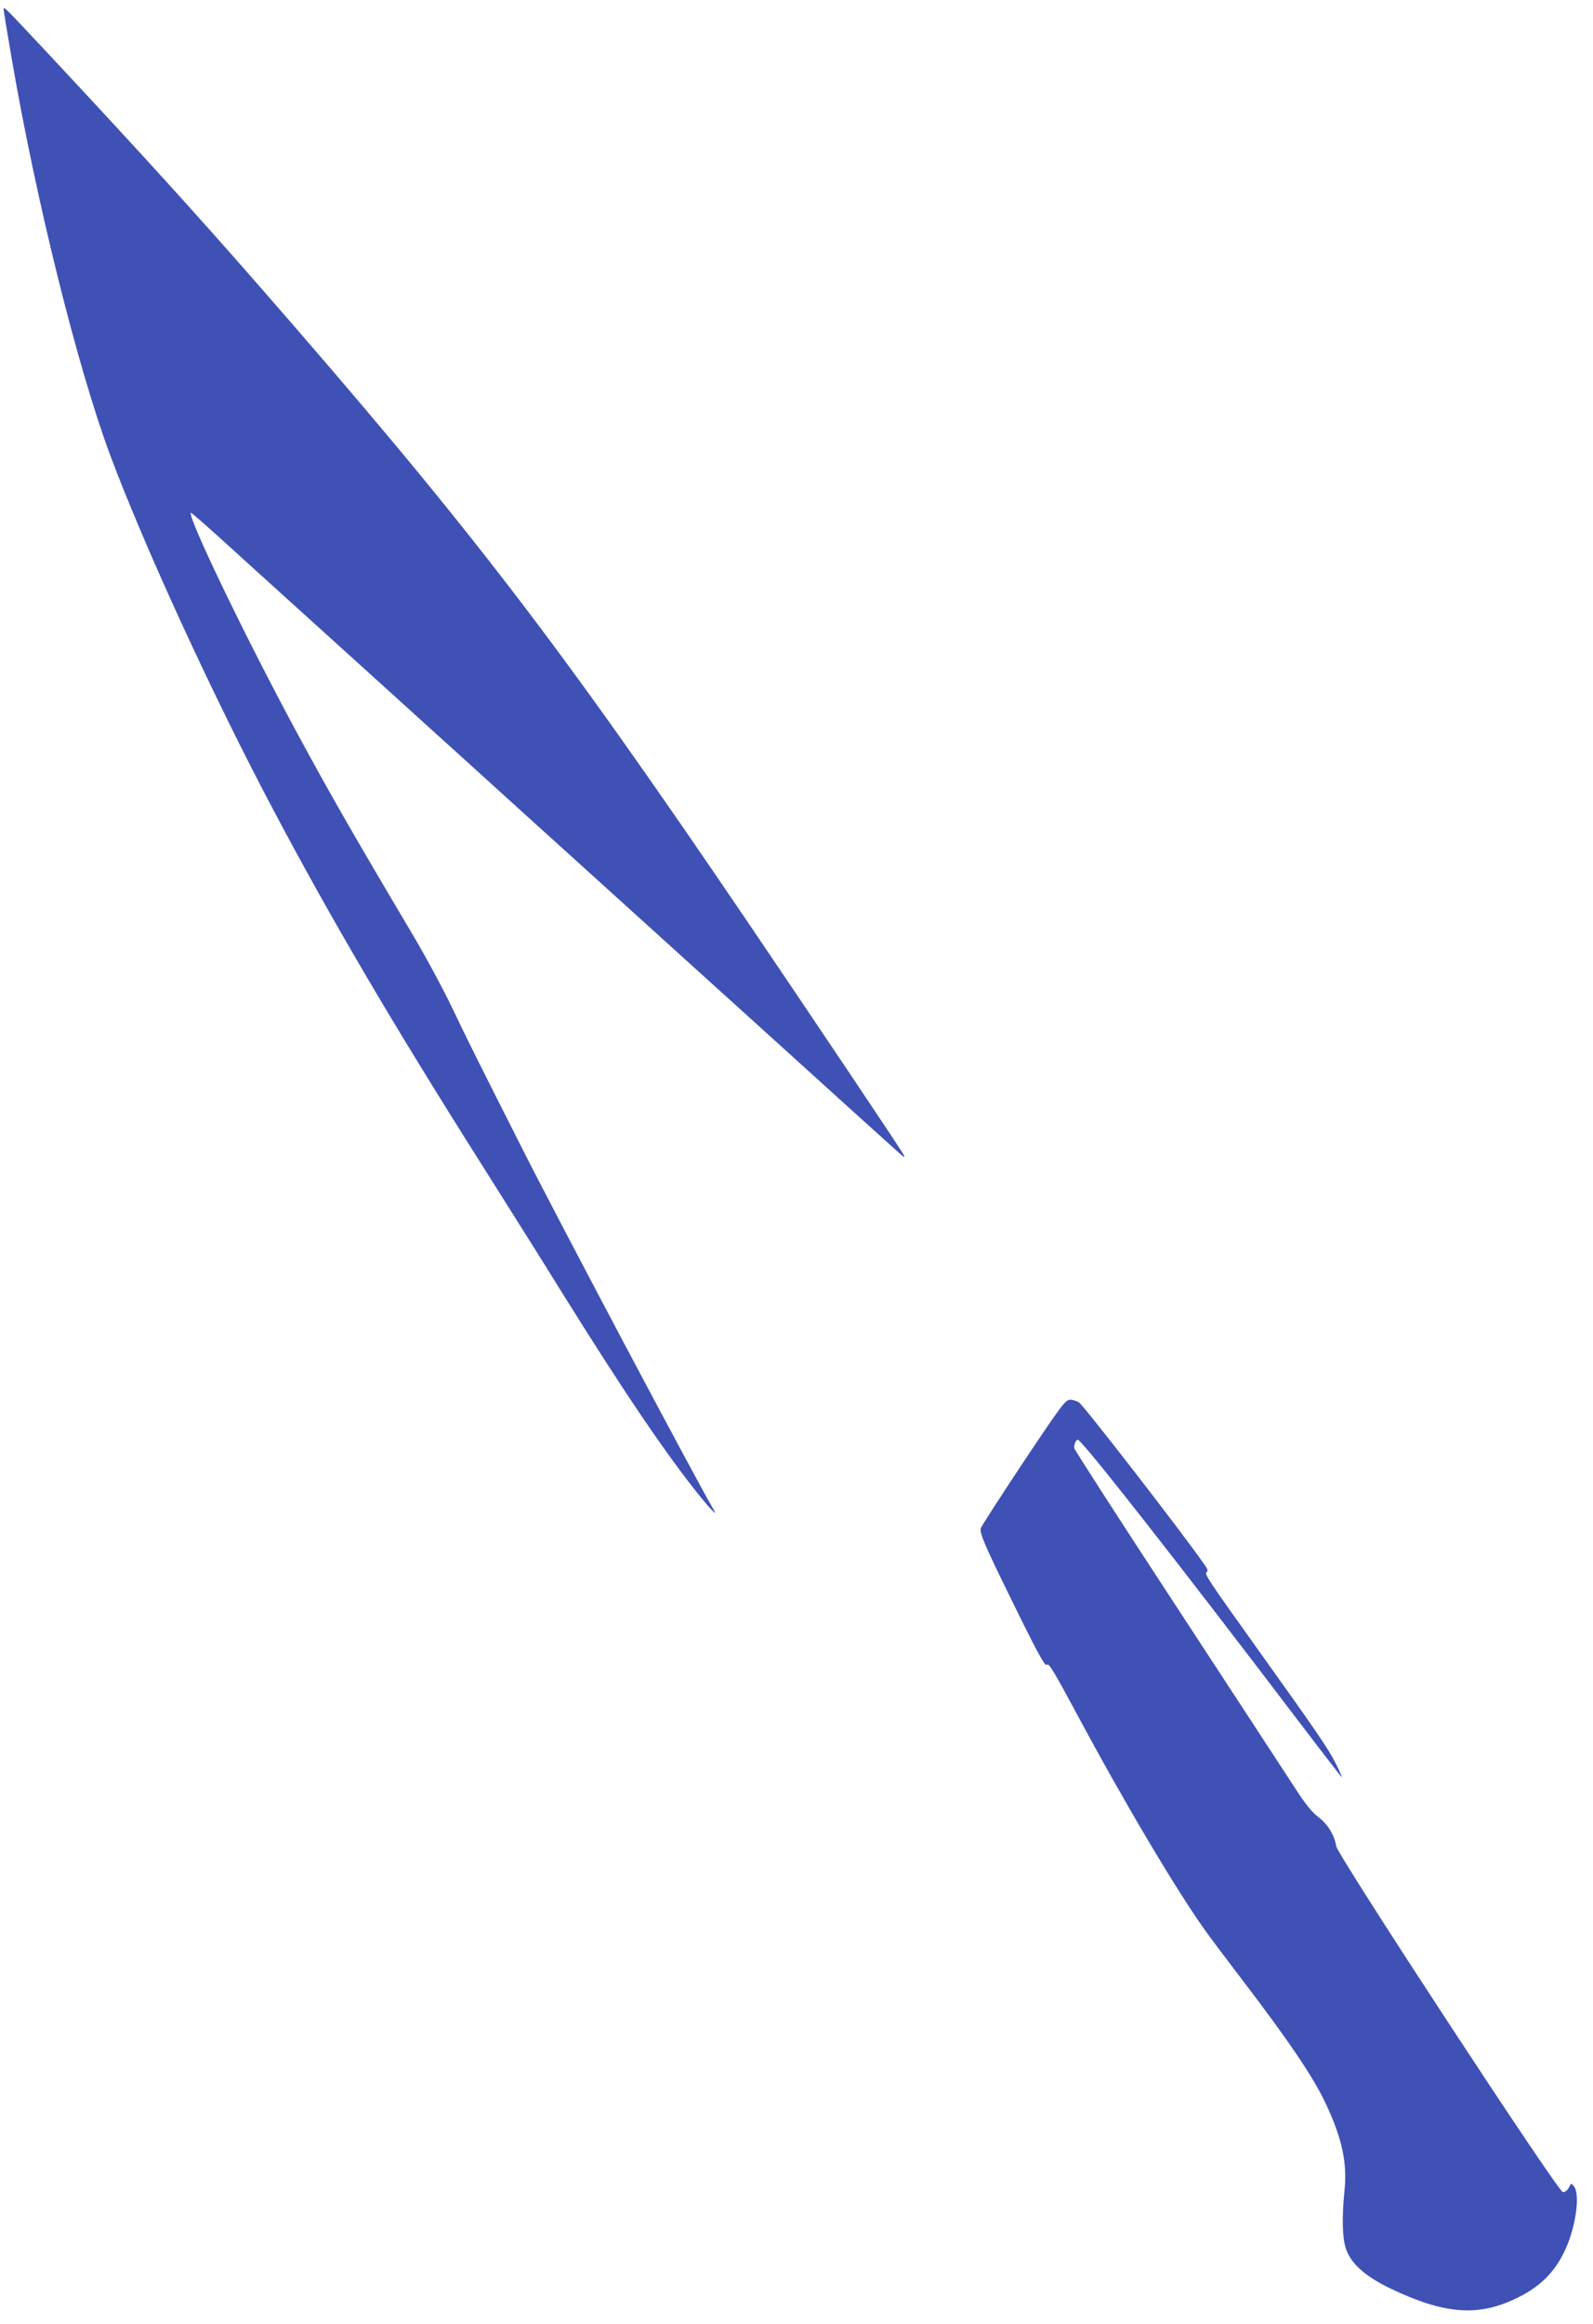 <?xml version="1.0" standalone="no"?>
<!DOCTYPE svg PUBLIC "-//W3C//DTD SVG 20010904//EN"
 "http://www.w3.org/TR/2001/REC-SVG-20010904/DTD/svg10.dtd">
<svg version="1.0" xmlns="http://www.w3.org/2000/svg"
 width="878pt" height="1280pt" viewBox="0 0 878 1280"
 preserveAspectRatio="xMidYMid meet">
<g transform="translate(0,1280) scale(0.1,-0.1)"
fill="#3f51b5" stroke="none">
<path d="M20 12750 c0 -8 20 -132 45 -276 135 -783 360 -1689 540 -2175 188
-504 561 -1316 893 -1944 322 -609 659 -1183 1157 -1970 149 -236 342 -542
427 -680 351 -564 587 -913 780 -1152 51 -63 92 -105 76 -77 -94 158 -847
1577 -1058 1994 -230 455 -311 616 -389 781 -49 102 -146 282 -216 400 -343
578 -460 783 -647 1129 -277 513 -596 1176 -576 1196 2 1 69 -57 149 -129 80
-73 257 -233 394 -357 137 -124 326 -295 420 -380 94 -85 285 -258 425 -385
140 -126 284 -257 320 -290 36 -33 178 -161 315 -285 137 -124 326 -295 420
-380 94 -85 283 -256 420 -380 137 -124 326 -295 420 -380 94 -85 261 -236
370 -335 110 -99 220 -198 244 -220 35 -32 42 -35 31 -15 -16 31 -485 729
-856 1277 -1057 1557 -1535 2180 -2713 3528 -346 395 -644 723 -1160 1275
-222 237 -231 247 -231 230z"/>
<path d="M5641 4747 c-125 -188 -231 -353 -235 -364 -8 -26 19 -90 158 -373
151 -309 197 -394 206 -380 9 14 40 -38 170 -280 252 -470 539 -954 700 -1180
29 -41 117 -158 195 -260 265 -347 401 -547 470 -693 92 -194 122 -332 105
-487 -14 -138 -12 -249 6 -310 25 -84 105 -157 246 -225 301 -144 487 -158
703 -51 121 59 200 137 255 249 63 127 91 314 56 363 -8 10 -16 17 -18 14 -2
-3 -8 -14 -14 -25 -6 -11 -20 -20 -30 -20 -26 0 -1241 1854 -1249 1905 -10 61
-47 123 -99 161 -33 25 -70 71 -116 141 -37 56 -328 503 -648 991 -320 488
-582 894 -582 902 0 20 11 45 20 45 22 0 530 -647 1199 -1527 139 -183 255
-333 257 -333 2 0 -12 33 -32 73 -43 85 -106 177 -428 627 -283 396 -300 421
-285 431 8 5 5 17 -12 40 -121 174 -663 874 -692 894 -12 8 -34 15 -49 15 -25
0 -48 -30 -257 -343z"/>
</g>
</svg>
